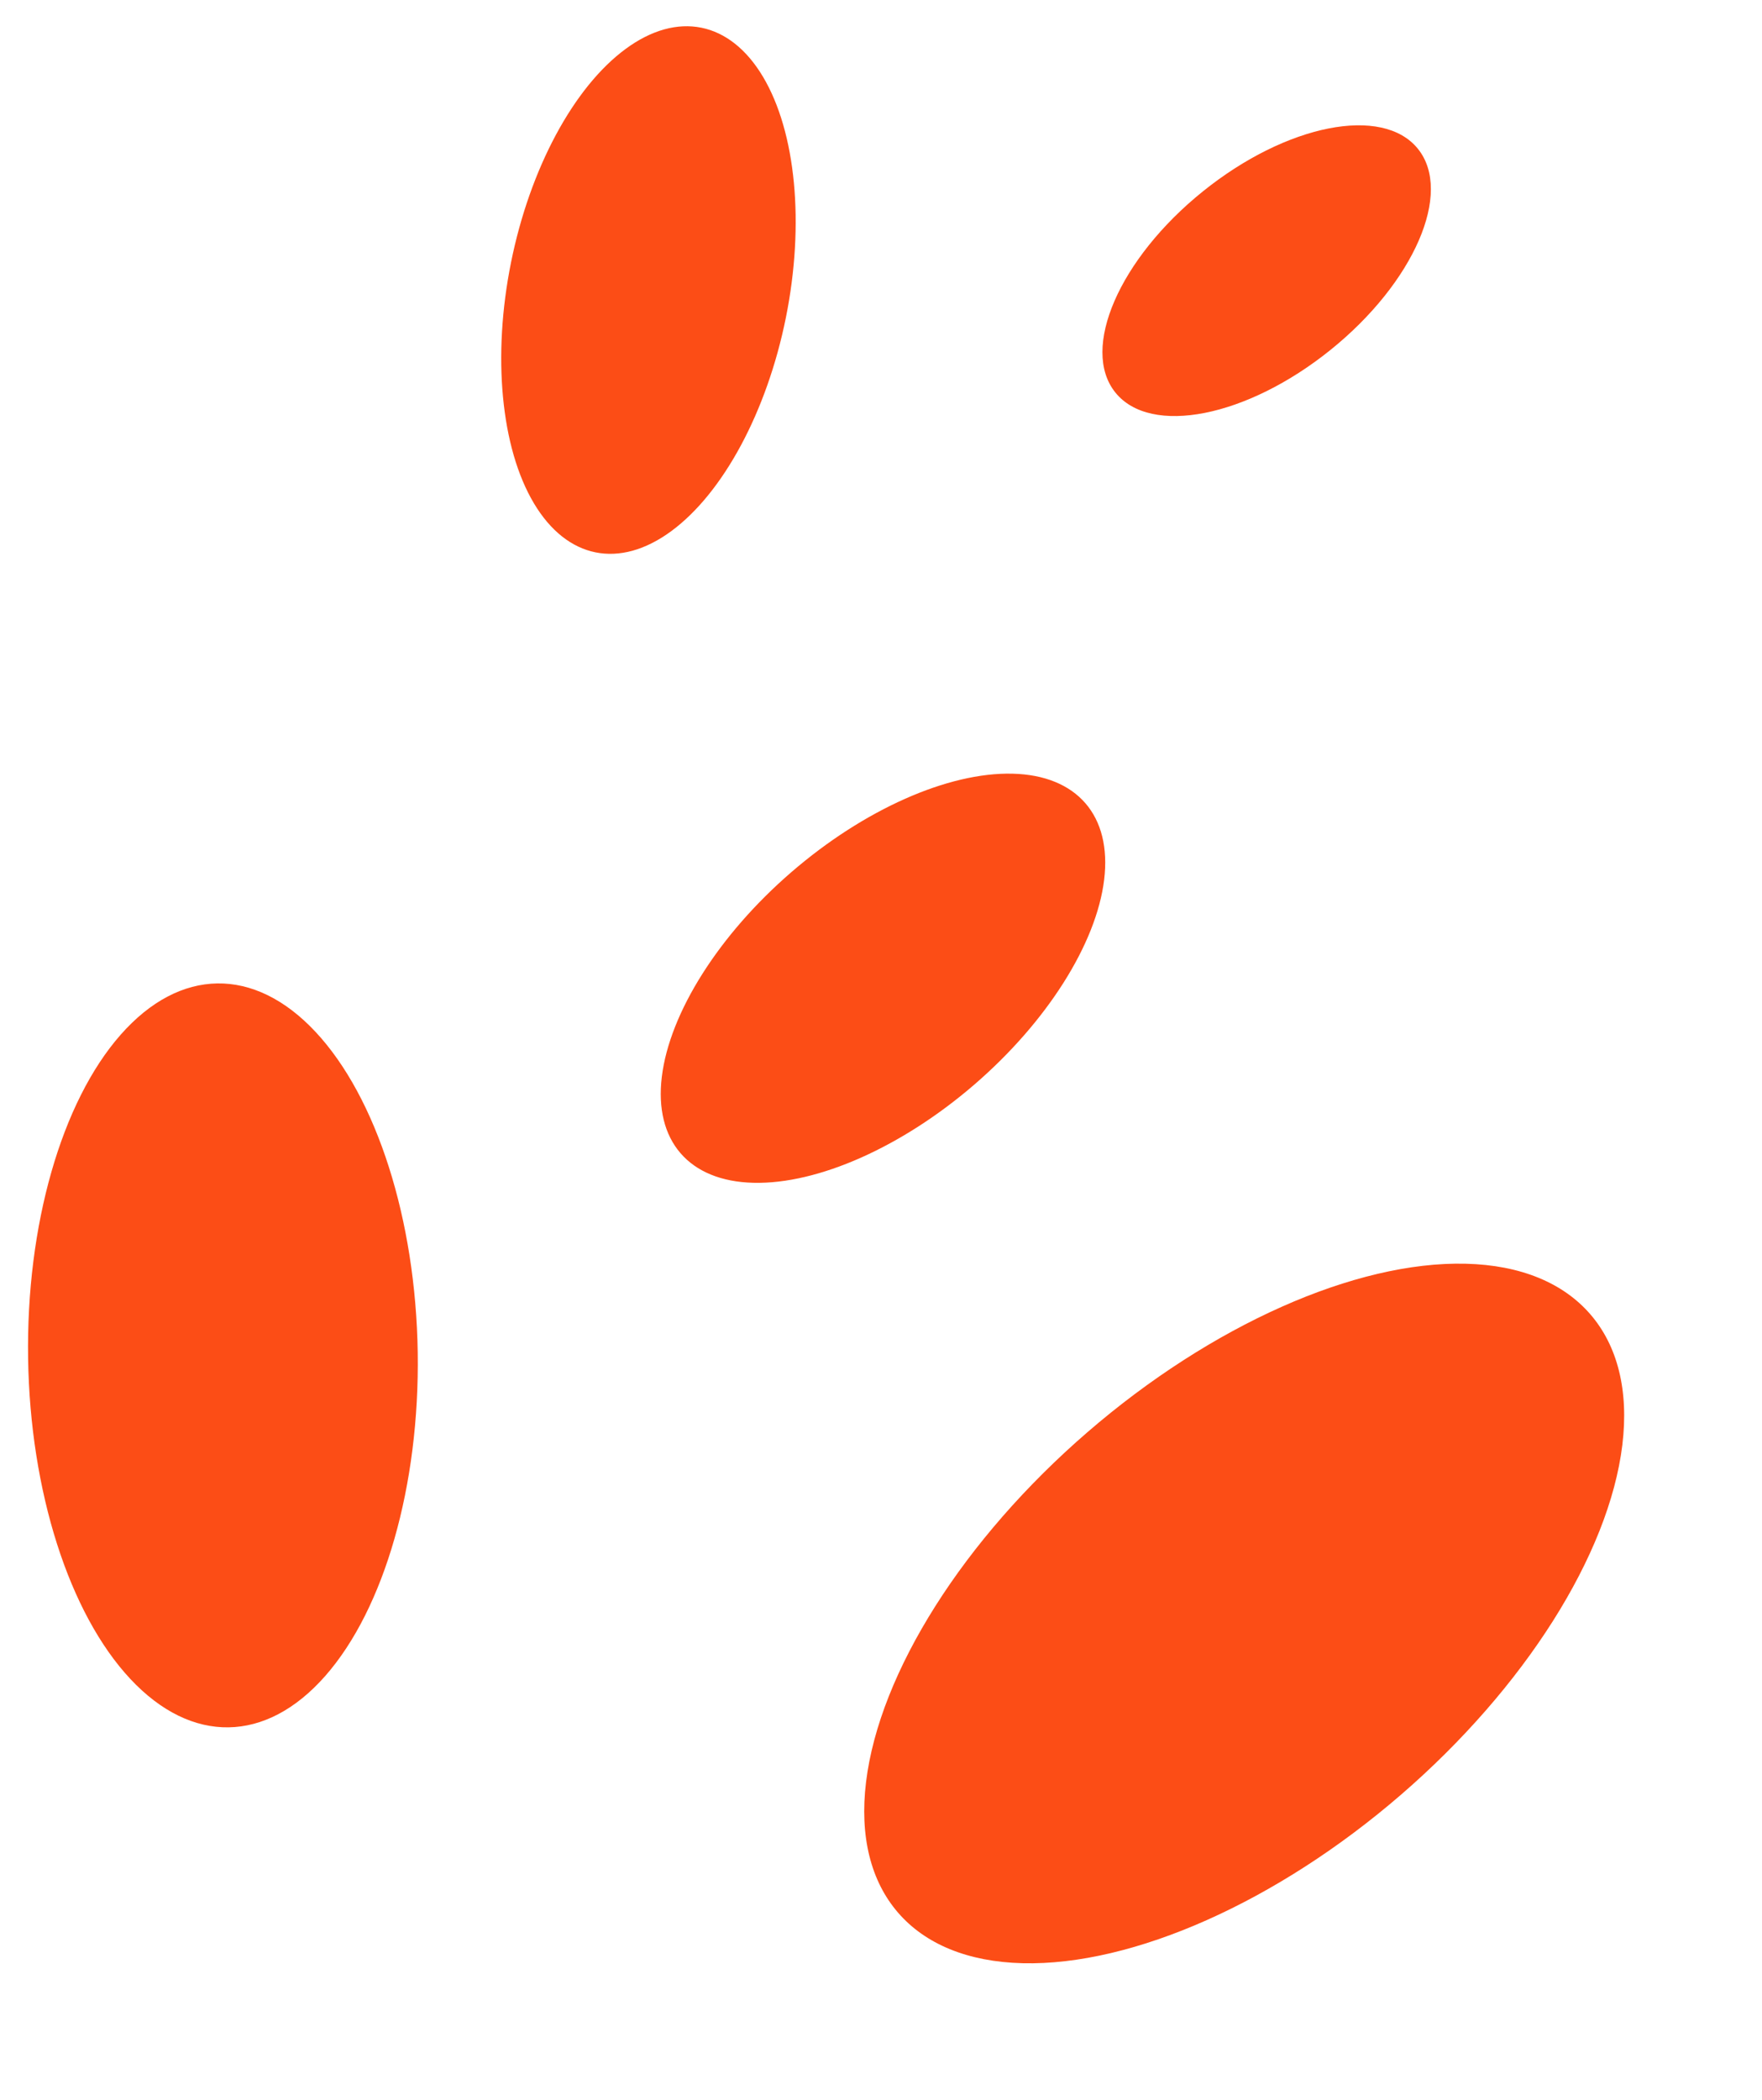 <svg xmlns="http://www.w3.org/2000/svg" width="47" height="56" viewBox="0 0 47 56" fill="none"><ellipse cx="33.188" cy="43.03" rx="6.392" ry="12.203" transform="rotate(49.174 33.188 43.03)" fill="#FC4D16"></ellipse><ellipse cx="5.946" cy="36.147" rx="5.197" ry="9.921" transform="rotate(-0.865 5.946 36.147)" fill="#FC4D16"></ellipse><ellipse cx="23.553" cy="26.089" rx="3.739" ry="7.137" transform="rotate(49.174 23.553 26.089)" fill="#FC4D16"></ellipse><ellipse cx="17.297" cy="7.735" rx="3.739" ry="7.137" transform="rotate(11.398 17.297 7.735)" fill="#FC4D16"></ellipse><ellipse cx="33.787" cy="7.219" rx="2.714" ry="5.181" transform="rotate(51.155 33.787 7.219)" fill="#FC4D16"></ellipse></svg>